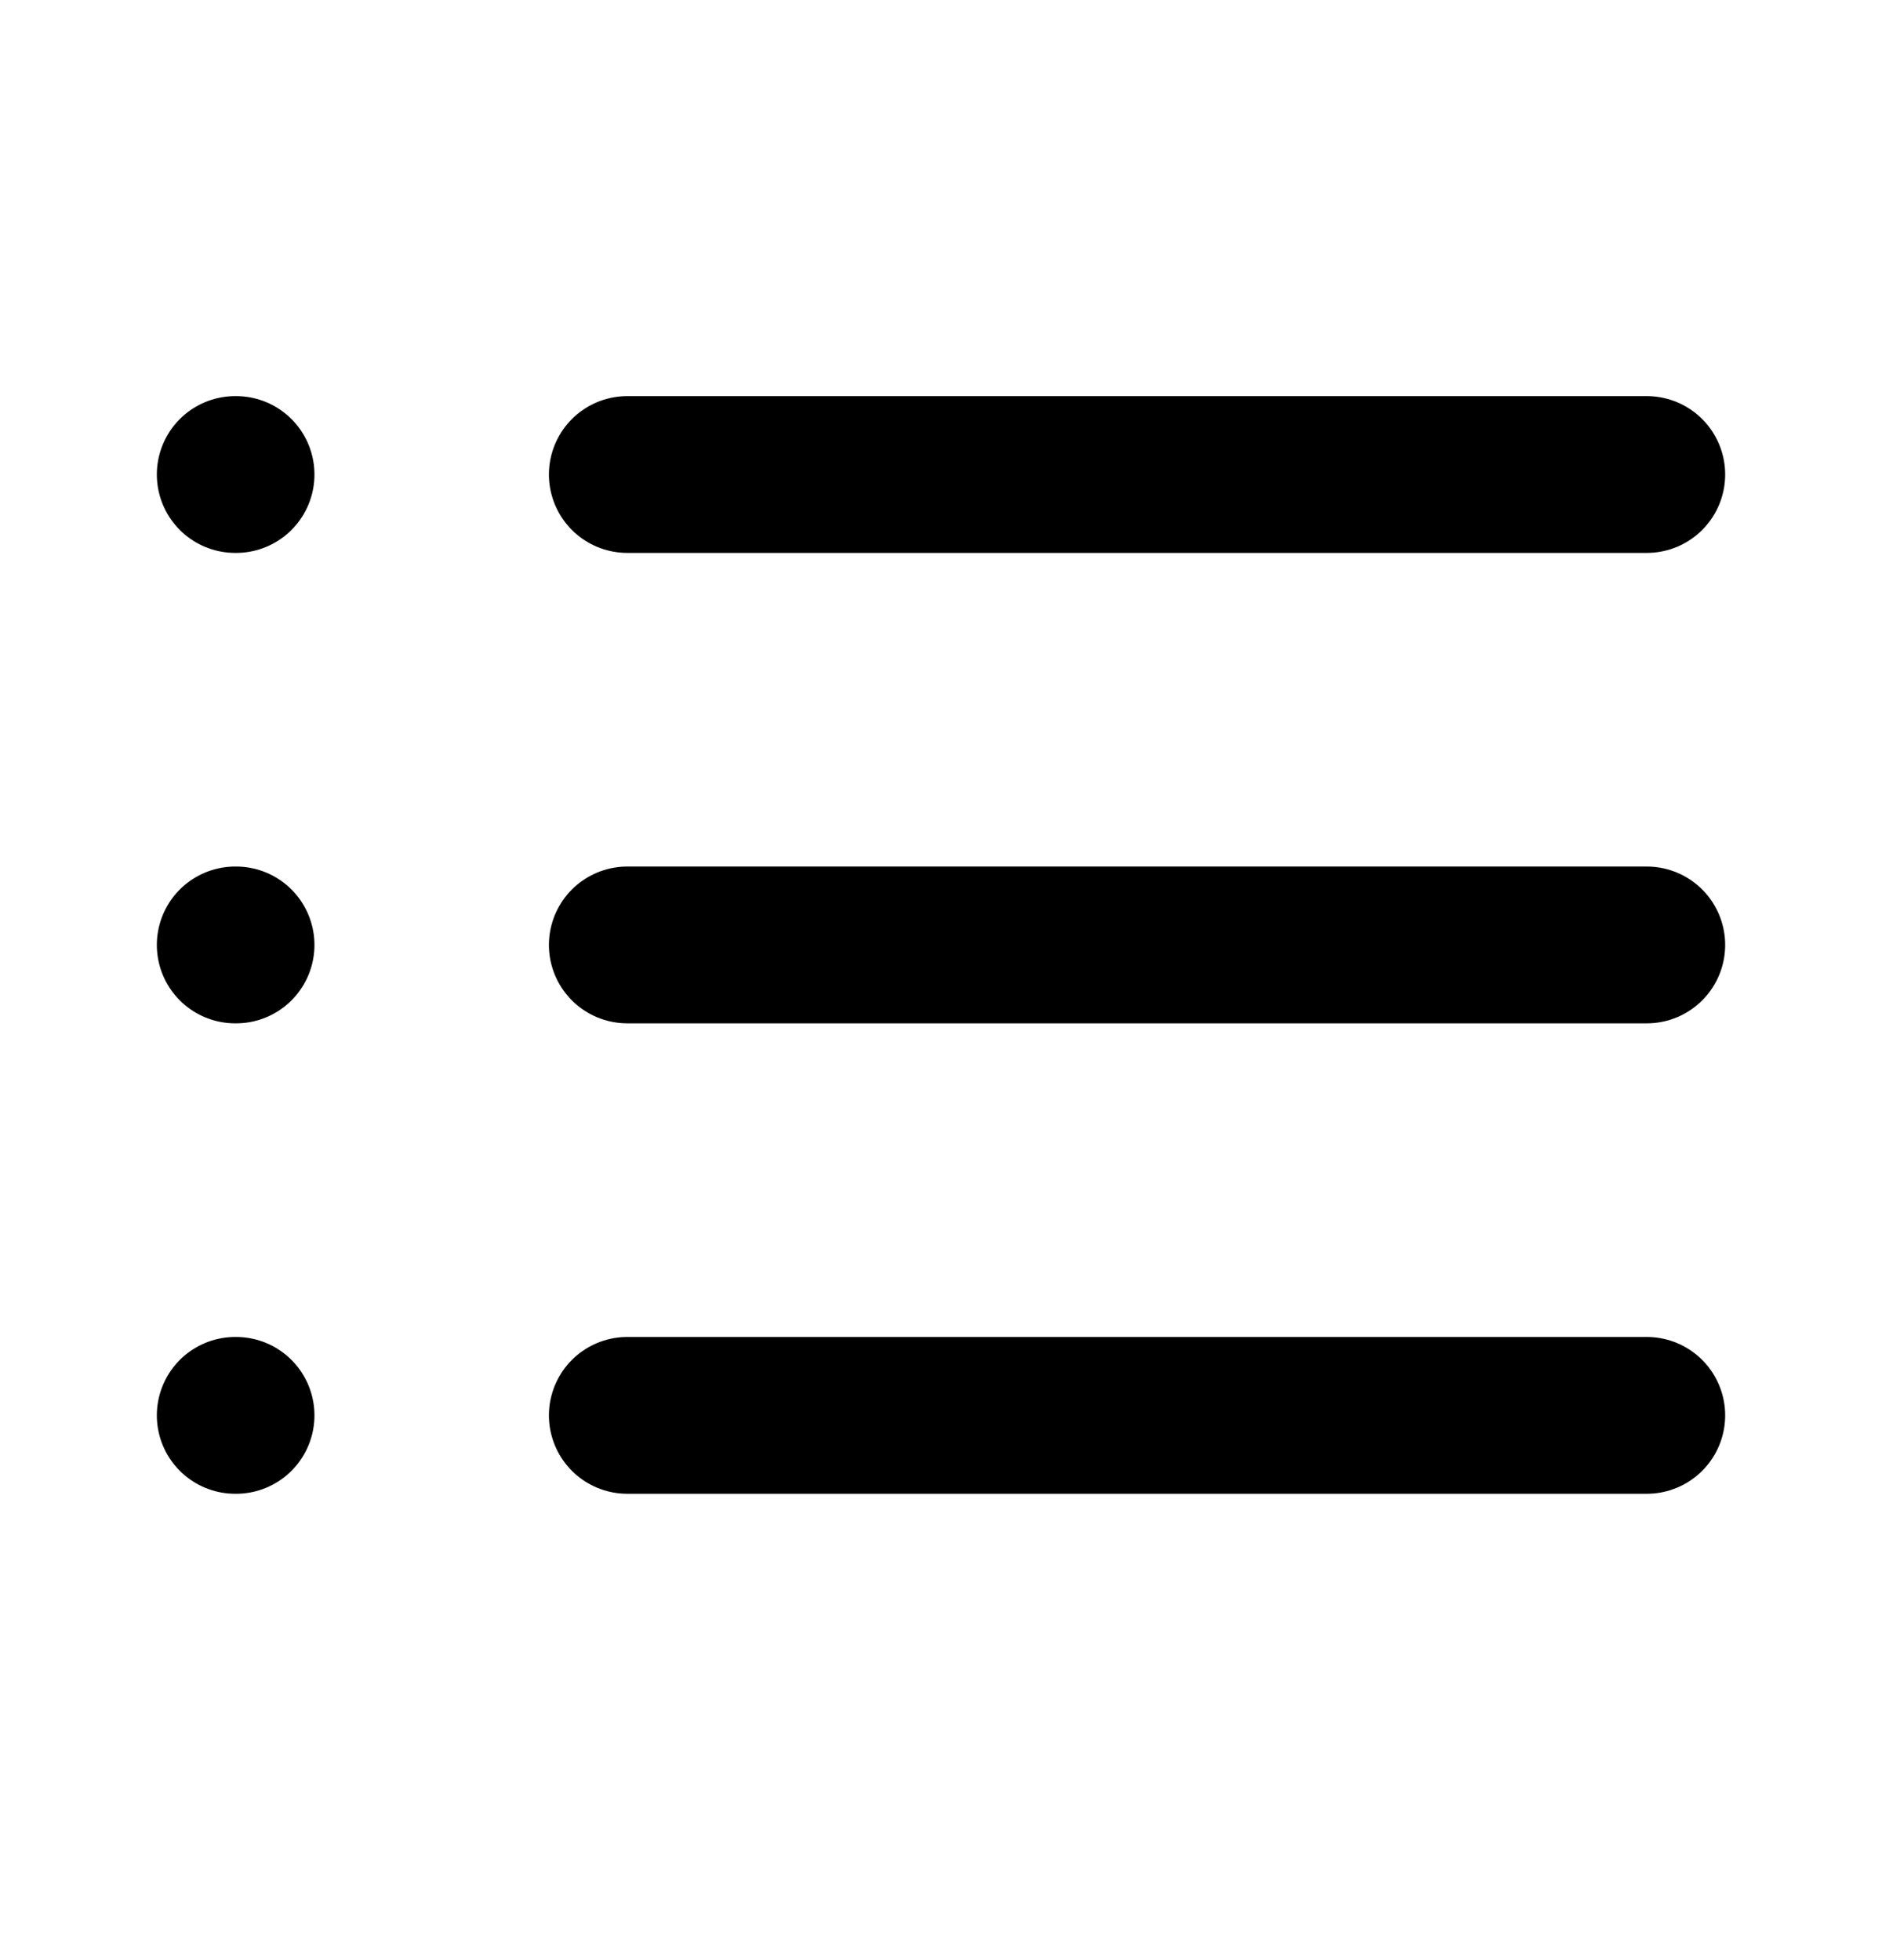 <svg width="24" height="25" viewBox="0 0 24 25" fill="none" xmlns="http://www.w3.org/2000/svg">
<path d="M3 12.052H3.01M3 18.052H3.01M3 6.052H3.01M8 12.052H21M8 18.052H21M8 6.052H21" stroke="black" stroke-width="2" stroke-linecap="round" stroke-linejoin="round"/>
</svg>
